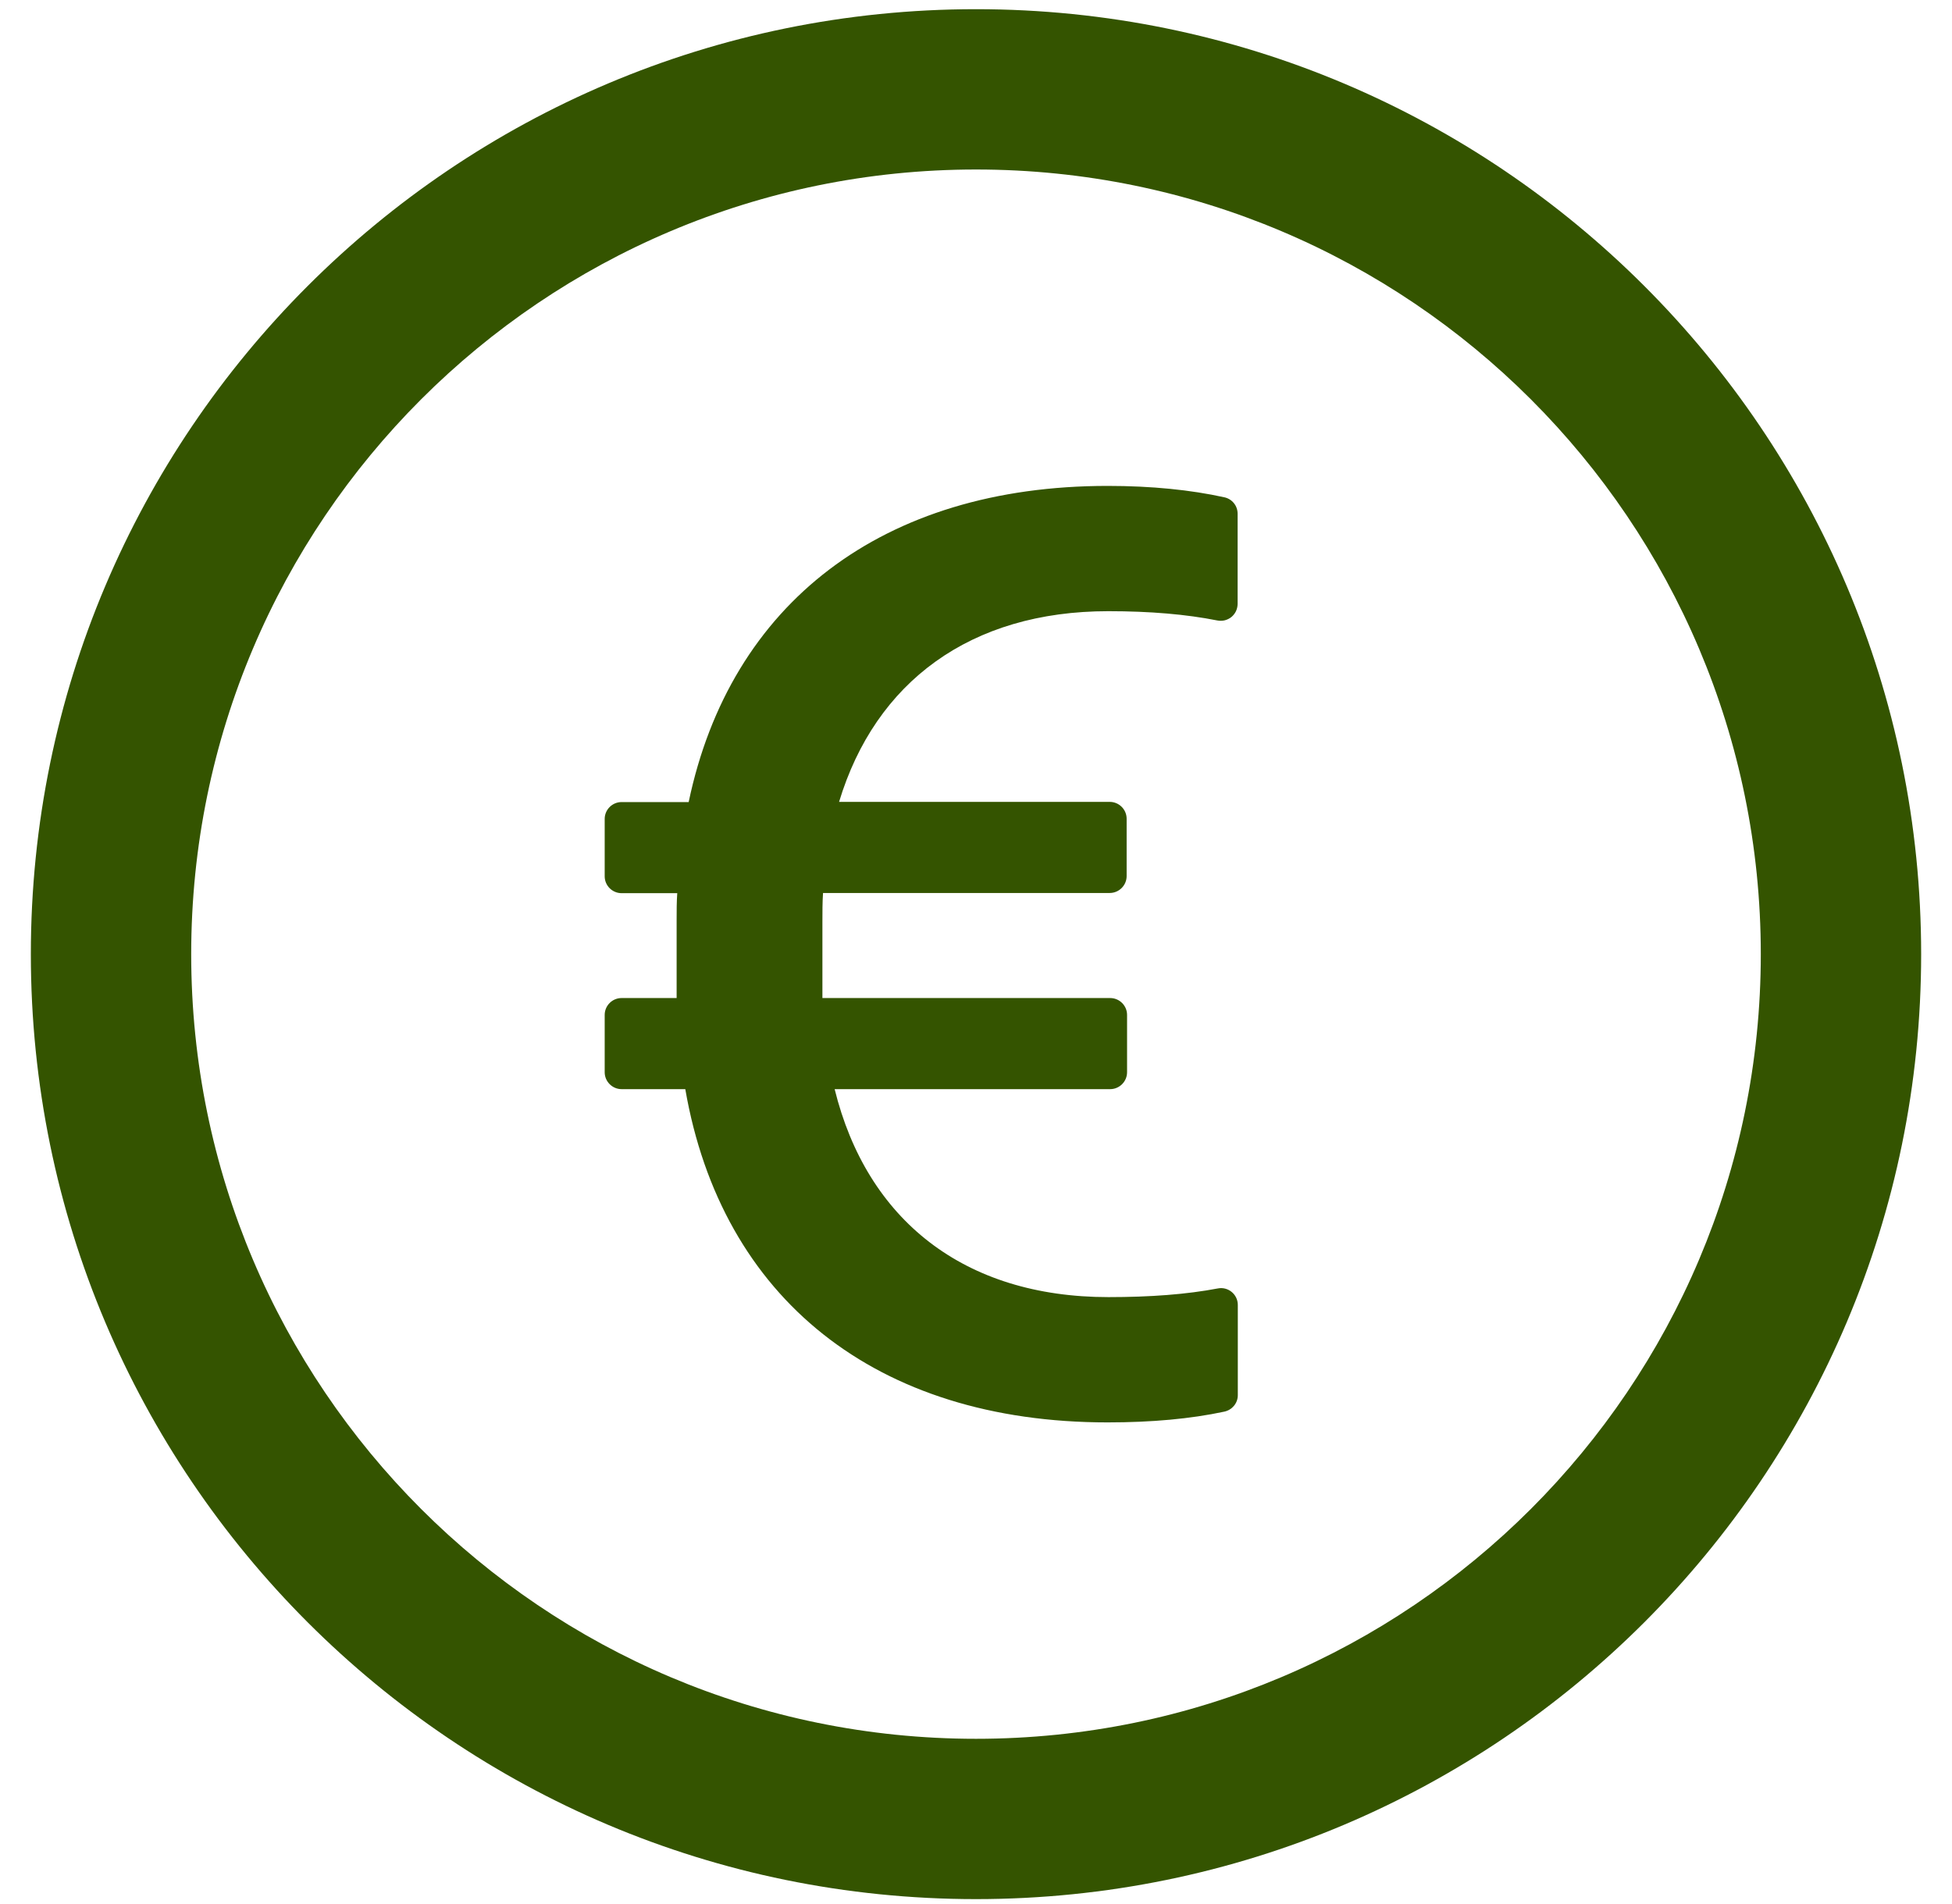 <?xml version="1.0" encoding="UTF-8"?> <svg xmlns="http://www.w3.org/2000/svg" width="41" height="40" viewBox="0 0 41 40" fill="none"><path d="M20.5 0.193C9.537 0.193 0.648 9.082 0.648 20.045C0.648 31.008 9.537 39.897 20.5 39.897C31.463 39.897 40.352 31.008 40.352 20.045C40.352 9.082 31.463 0.193 20.5 0.193ZM20.5 36.529C11.398 36.529 4.016 29.147 4.016 20.045C4.016 10.943 11.398 3.561 20.5 3.561C29.602 3.561 36.984 10.943 36.984 20.045C36.984 29.147 29.602 36.529 20.5 36.529ZM25.715 10.447C25.011 10.292 24.191 10.208 23.265 10.208C18.537 10.208 15.338 12.676 14.465 16.85H13.056C12.861 16.85 12.701 17.009 12.701 17.204V18.41C12.701 18.605 12.861 18.764 13.056 18.764H14.225C14.212 18.946 14.212 19.137 14.212 19.331V20.967H13.056C12.861 20.967 12.701 21.126 12.701 21.321V22.526C12.701 22.721 12.861 22.881 13.056 22.881H14.394C15.156 27.277 18.399 29.882 23.265 29.882C24.191 29.882 25.011 29.807 25.715 29.656C25.879 29.621 25.999 29.479 25.999 29.311V27.414C25.999 27.192 25.795 27.024 25.578 27.068C24.927 27.192 24.165 27.25 23.283 27.25C20.247 27.25 18.209 25.628 17.531 22.881H23.318C23.513 22.881 23.673 22.721 23.673 22.526V21.321C23.673 21.126 23.513 20.967 23.318 20.967H17.274V19.371C17.274 19.163 17.274 18.955 17.287 18.76H23.309C23.504 18.76 23.664 18.6 23.664 18.405V17.2C23.664 17.005 23.504 16.846 23.309 16.846H17.624C18.386 14.324 20.385 12.84 23.278 12.84C24.16 12.84 24.922 12.906 25.569 13.035C25.62 13.045 25.674 13.044 25.724 13.032C25.775 13.019 25.823 12.996 25.864 12.963C25.904 12.93 25.937 12.888 25.96 12.841C25.982 12.793 25.994 12.742 25.995 12.689V10.793C25.995 10.624 25.879 10.482 25.715 10.447Z" fill="#345400"></path></svg> 